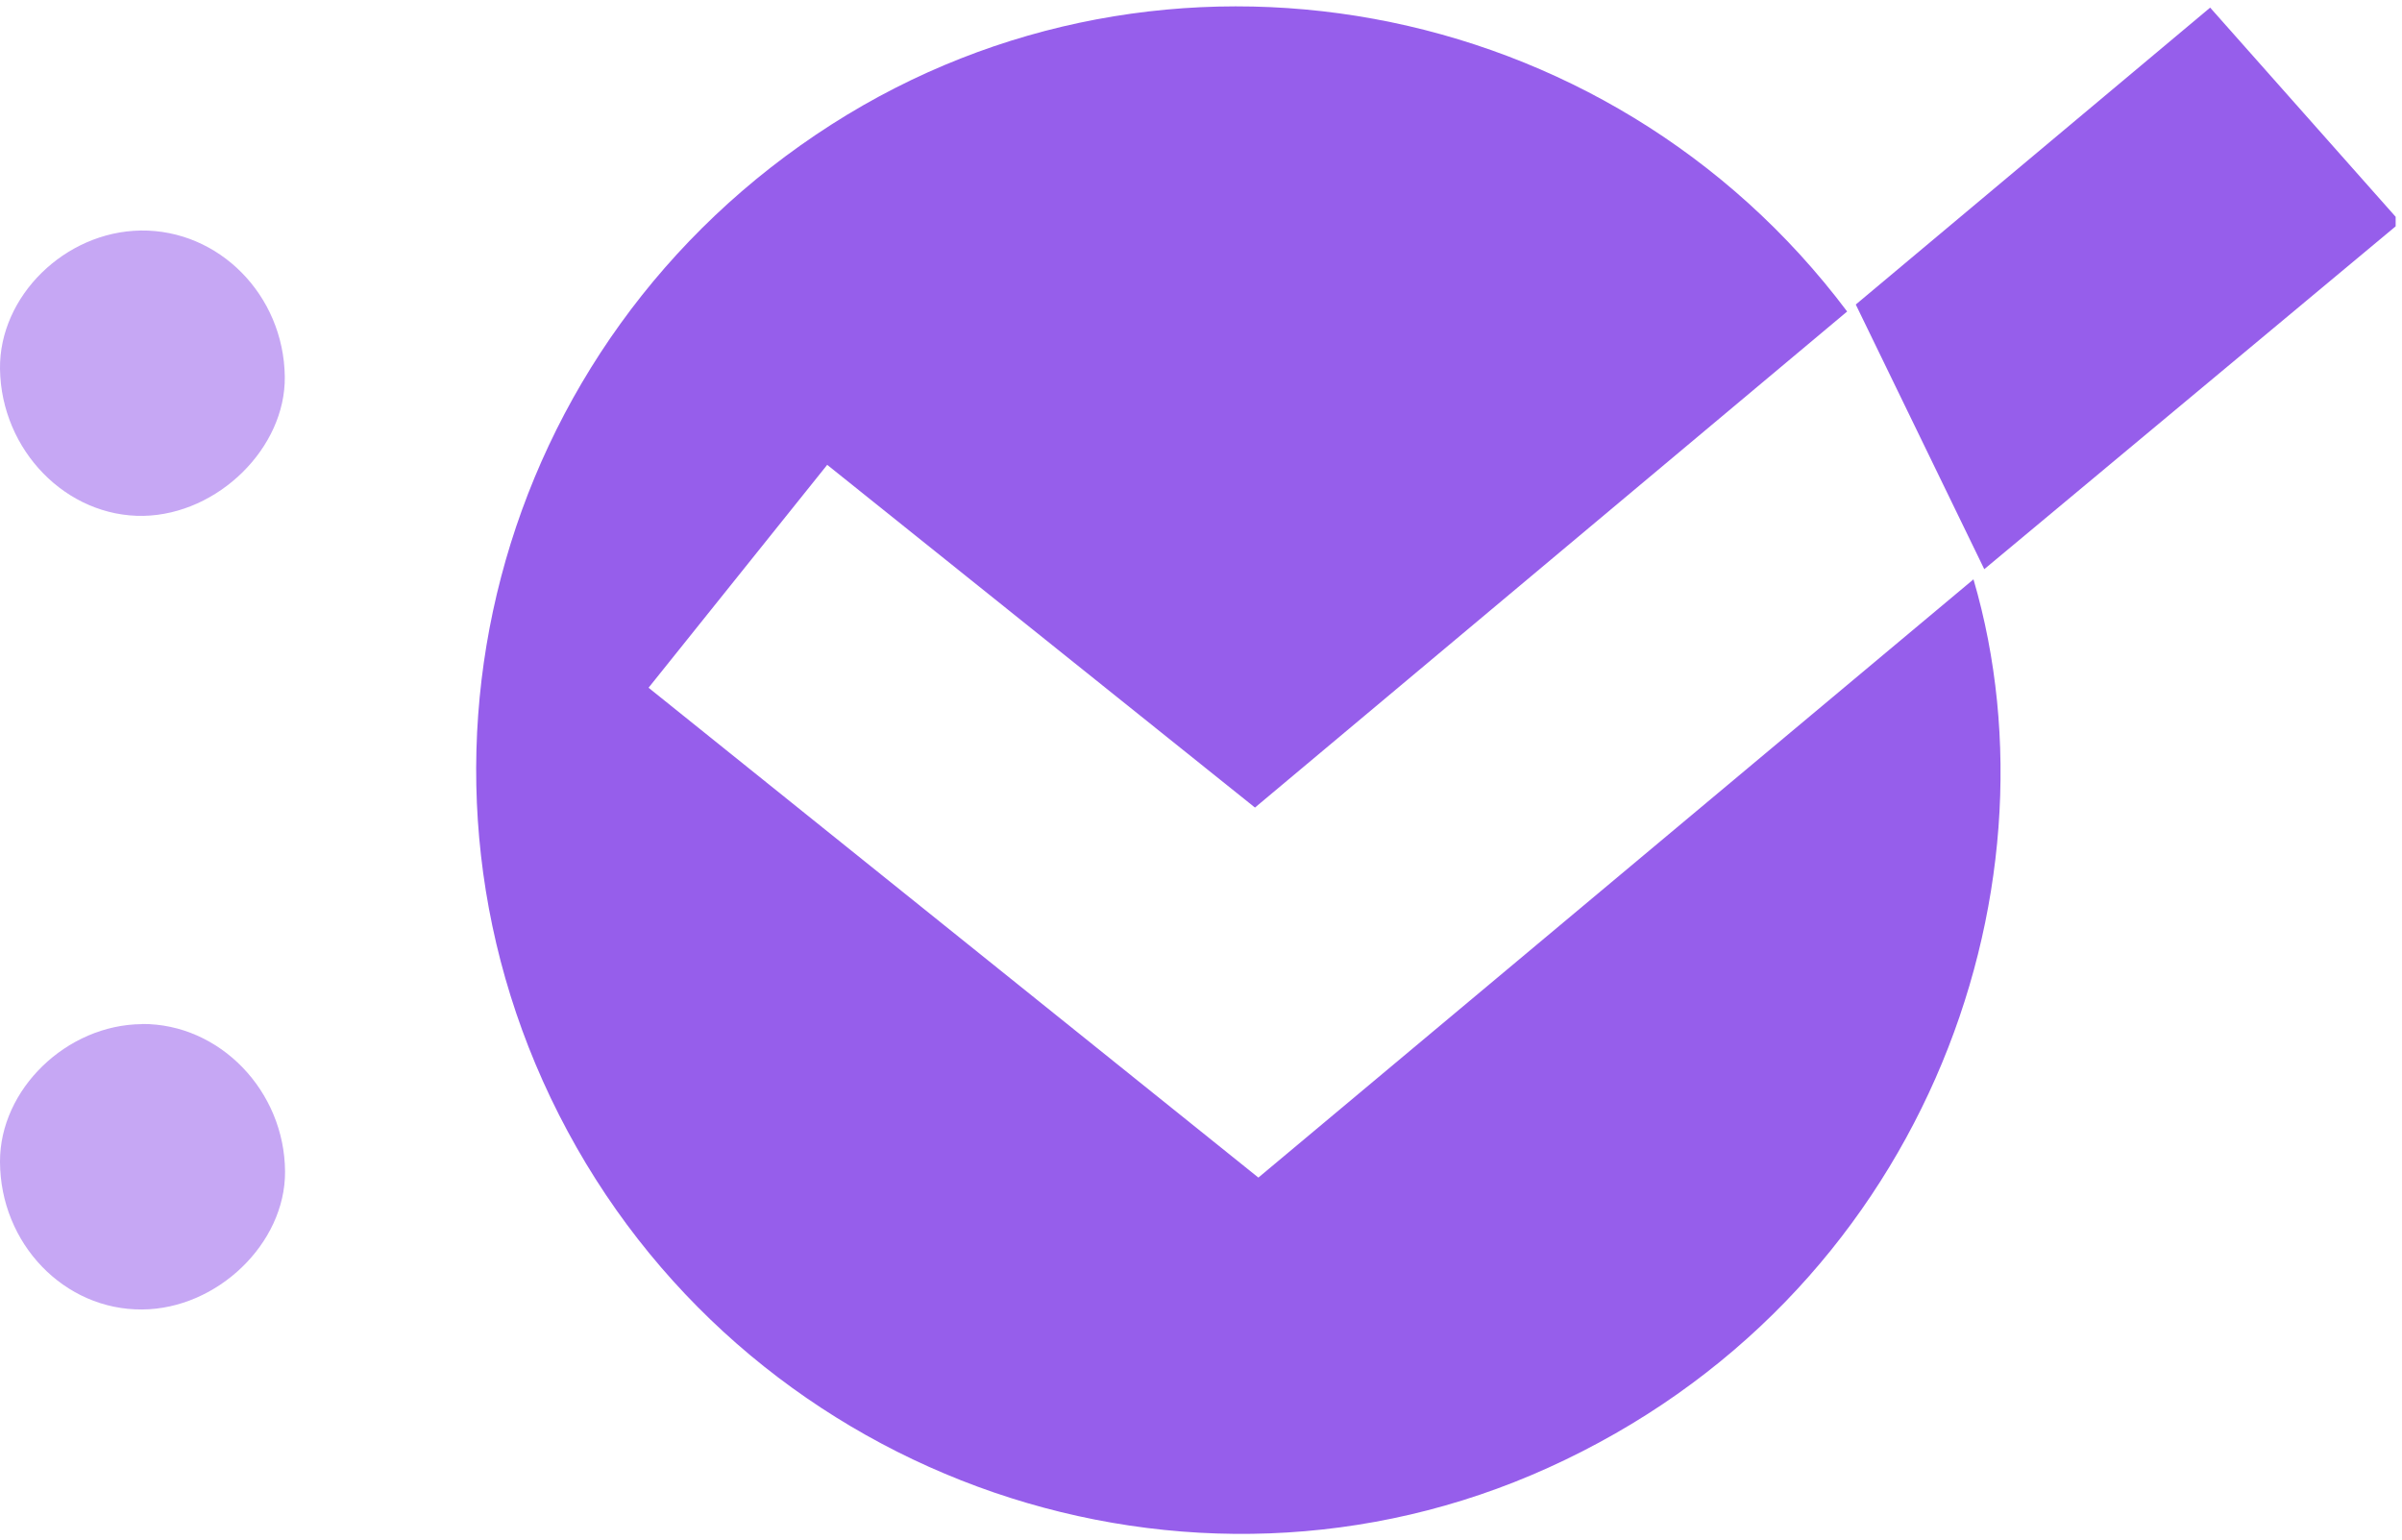 <?xml version="1.0" encoding="UTF-8"?>
<svg xmlns="http://www.w3.org/2000/svg" width="2177" height="1396" viewBox="0 0 2177 1396" fill="none">
  <g clip-path="url(#clip0_2523_8)">
    <path d="M2171.25 205.147C2046.96 308.815 1922.57 412.482 1798.4 515.919C1759.85 436.644 1722.22 359.095 1681.94 276.023C1785.4 189.384 1893.8 98.489 2003.12 6.902C2059.85 70.875 2115.55 133.696 2171.25 196.518V205.147Z" fill="#965EEB"></path>
    <path d="M1674.12 282.352C1495.06 432.388 1317.96 580.698 1137.41 731.999C1009.79 629.712 882.515 527.771 749.717 421.342C695.862 488.536 642.582 554.925 587.806 623.384C772.963 772.154 955.358 918.623 1140.51 1067.39C1356.86 886.407 1572.16 706.226 1788.62 525.125C1872.28 810.584 1741.67 1177.39 1402.89 1330.53C1076.88 1478.04 685.966 1343.99 514.503 1025.51C342.235 705.651 446.148 309.391 753.745 112.756C1054.21 -79.391 1457.2 -6.674 1674.12 282.352Z" fill="#965EEB"></path>
    <path d="M128.77 928.174C198.966 927.714 258.115 988.81 258.345 1062.22C258.575 1127.11 196.894 1186.48 128.885 1186.94C58.113 1187.52 0.23 1127.22 4.26106e-05 1053.01C-0.23 987.429 60.415 928.75 128.77 928.29V928.174Z" fill="#965EEB" fill-opacity="0.54"></path>
    <path d="M130.151 467.595C60.3 468.86 1.036 408.225 1.3923e-05 334.357C-0.806 268.544 58.804 209.98 127.504 208.944C198.39 208.024 257.079 267.394 258.115 341.261C259.035 405.809 197.7 466.214 130.035 467.595H130.151Z" fill="#965EEB" fill-opacity="0.54"></path>
  </g>
  <defs>
    <clipPath id="clip0_2523_8">
      <rect width="2177" height="1396" fill="white"></rect>
    </clipPath>
  </defs>
</svg>
